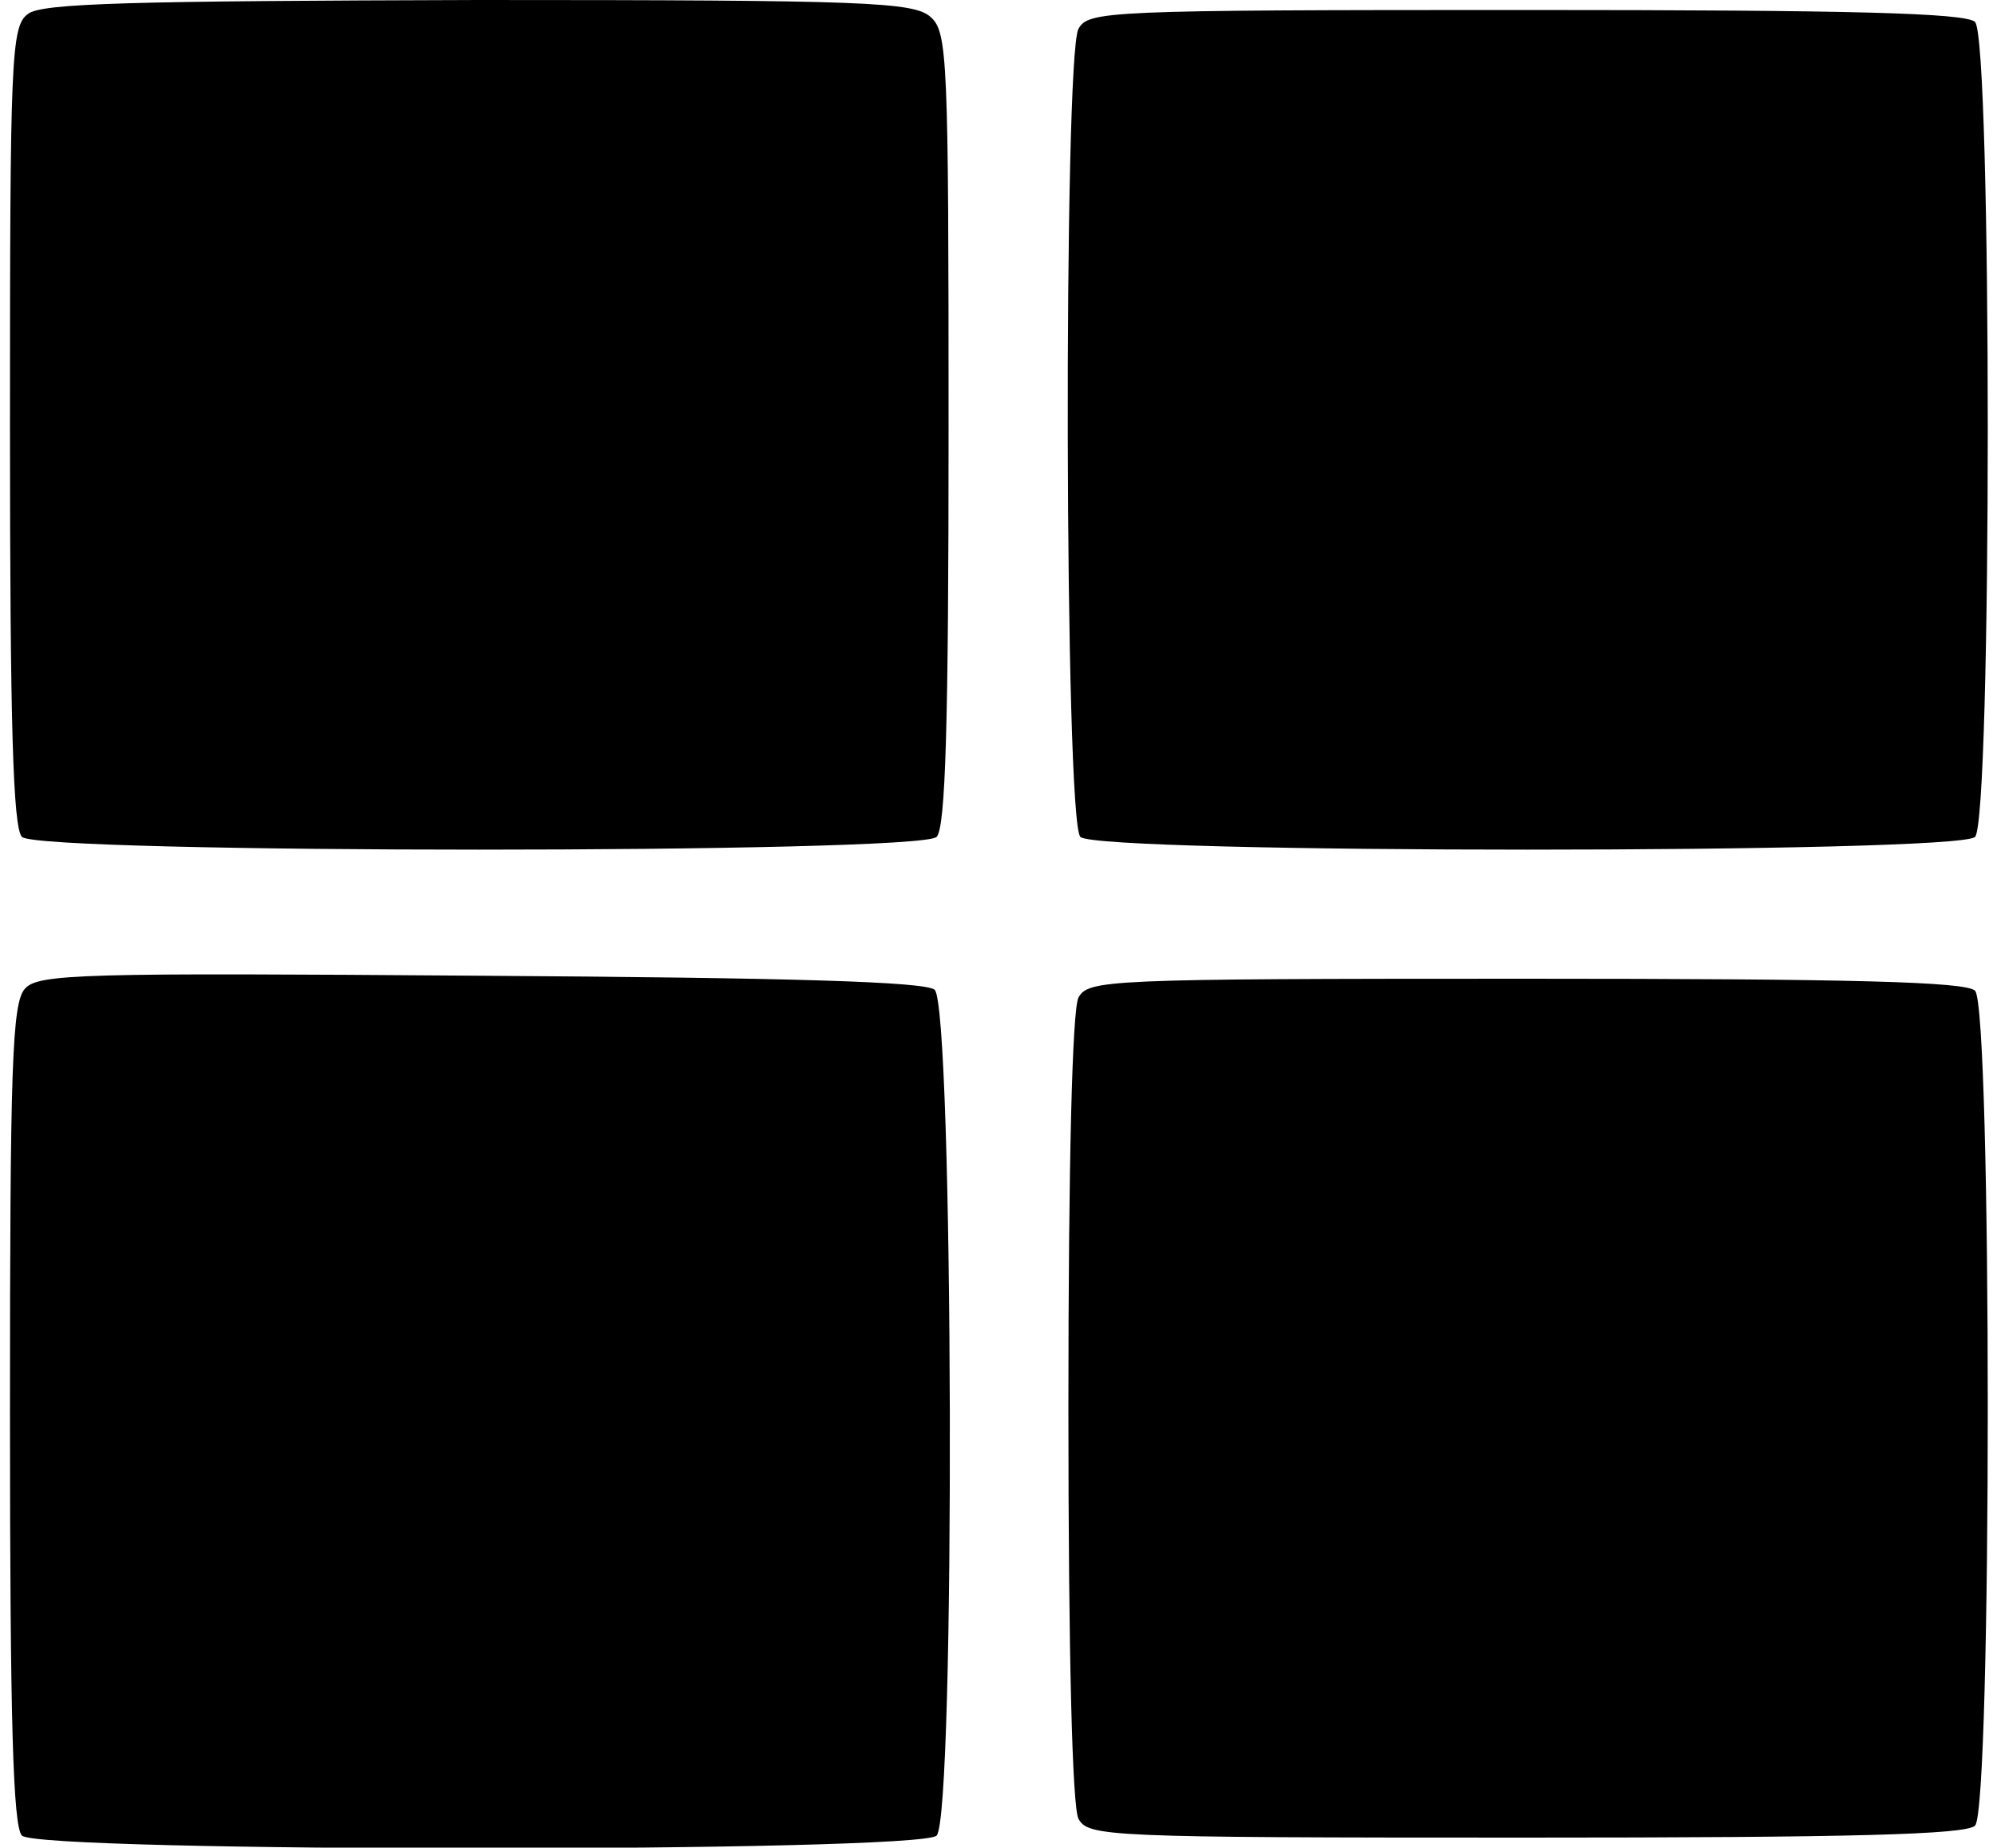  
<svg version="1.0" xmlns="http://www.w3.org/2000/svg"
 width="200pt" height="185pt" viewBox="0 0 200 185"
 preserveAspectRatio="xMidYMid meet">
 
<g transform="translate(0,185) scale(0.1,-0.1)"
fill="#000000" stroke="none">
<path d="M28 1836 c-17 -12 -18 -44 -18 -413 0 -297 3 -402 12 -411 17 -17
899 -17 916 0 9 9 12 113 12 408 0 372 -1 398 -18 413 -17 15 -63 17 -453 17
-345 -1 -438 -3 -451 -14z"/>
<path d="M1080 1821 c-15 -30 -14 -793 2 -809 17 -17 879 -17 896 0 17 17 17
799 0 816 -9 9 -123 12 -450 12 -422 0 -438 -1 -448 -19z"/>
<path d="M25 860 c-13 -14 -15 -78 -15 -426 0 -306 3 -413 12 -422 17 -17 899
-17 916 0 19 19 17 831 -2 847 -10 8 -141 12 -455 14 -399 3 -443 2 -456 -13z"/>
<path d="M1080 851 c-6 -13 -10 -160 -10 -411 0 -251 4 -398 10 -411 10 -18
26 -19 448 -19 327 0 441 3 450 12 17 17 17 819 0 836 -9 9 -123 12 -450 12
-422 0 -438 -1 -448 -19z"/>
</g>
</svg>

